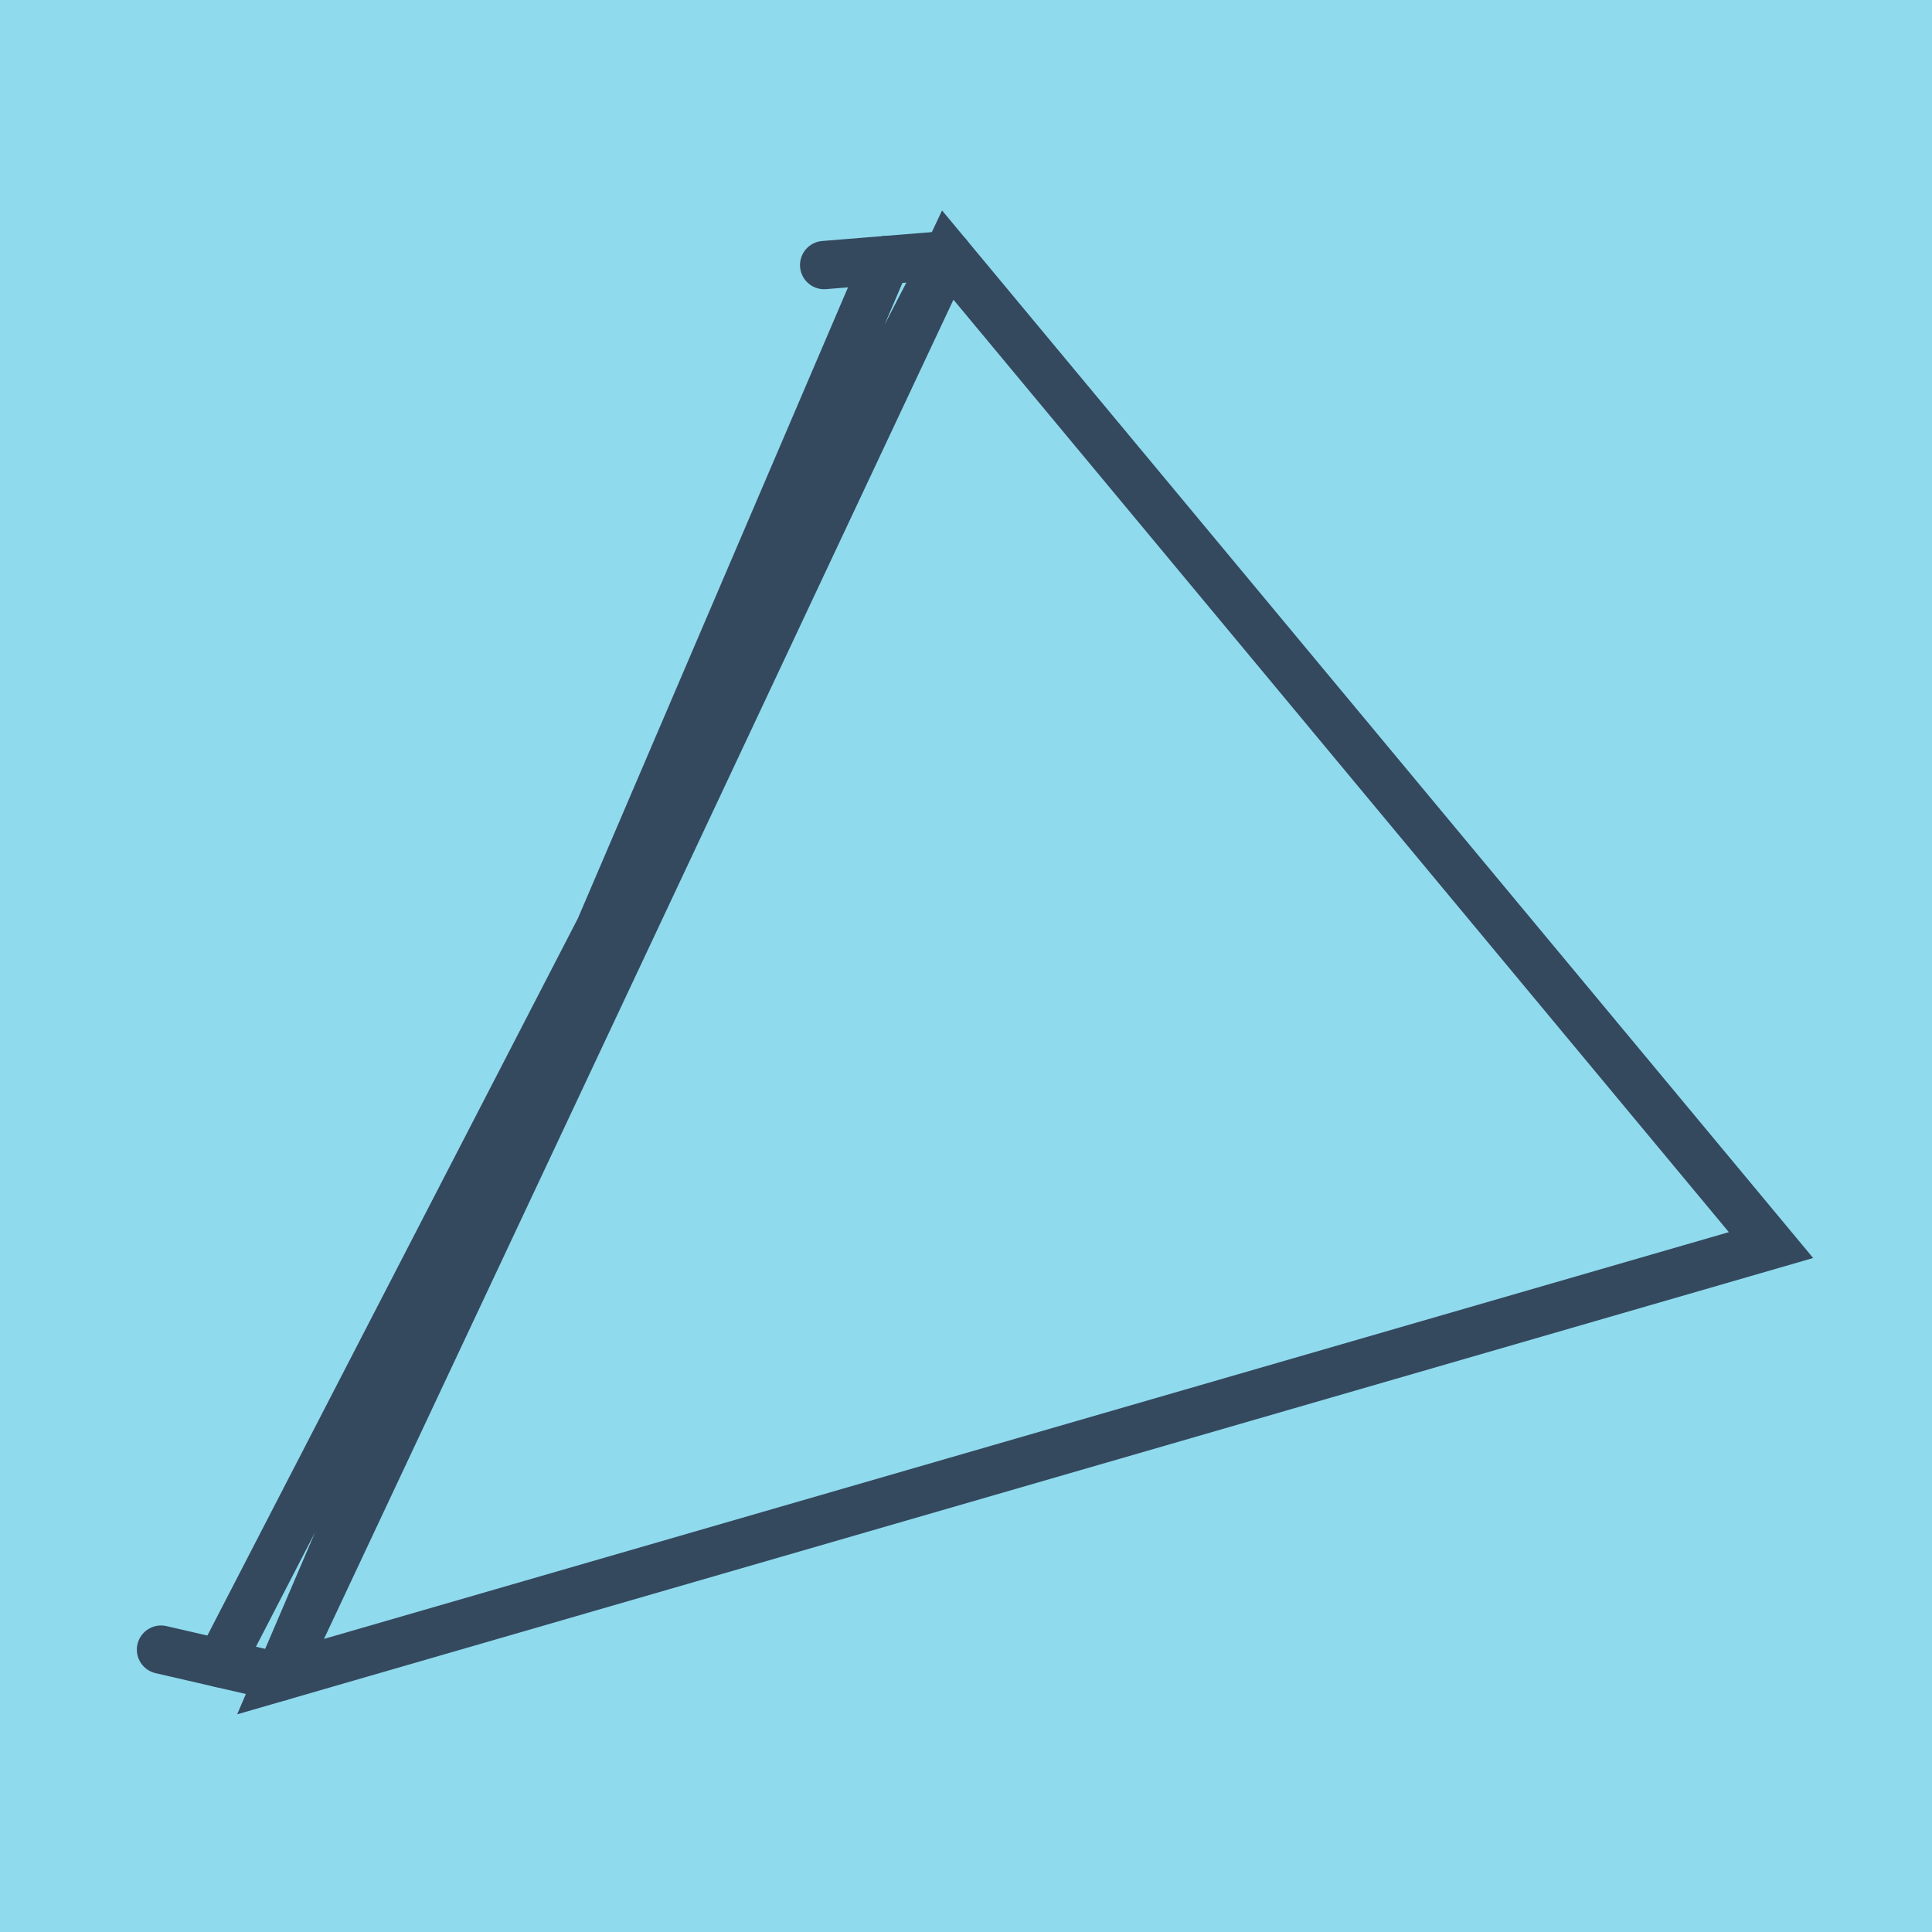 <?xml version="1.0" encoding="utf-8"?>
<!DOCTYPE svg PUBLIC "-//W3C//DTD SVG 1.1//EN" "http://www.w3.org/Graphics/SVG/1.1/DTD/svg11.dtd">
<svg xmlns="http://www.w3.org/2000/svg" xmlns:xlink="http://www.w3.org/1999/xlink" viewBox="-10 -10 120 120" preserveAspectRatio="xMidYMid meet">
	<path style="fill:#90daee" d="M-10-10h120v120H-10z"/>
			<polyline stroke-linecap="round" points="41.19,6.464 48.866,5.842 " style="fill:none;stroke:#34495e;stroke-width: 3px"/>
			<polyline stroke-linecap="round" points="7.356,94.158 0,92.461 " style="fill:none;stroke:#34495e;stroke-width: 3px"/>
			<polyline stroke-linecap="round" points="45.028,6.153 7.356,94.158 100,67.334 48.866,5.842 7.356,94.158 48.866,5.842 3.678,93.31 " style="fill:none;stroke:#34495e;stroke-width: 3px"/>
	</svg>
